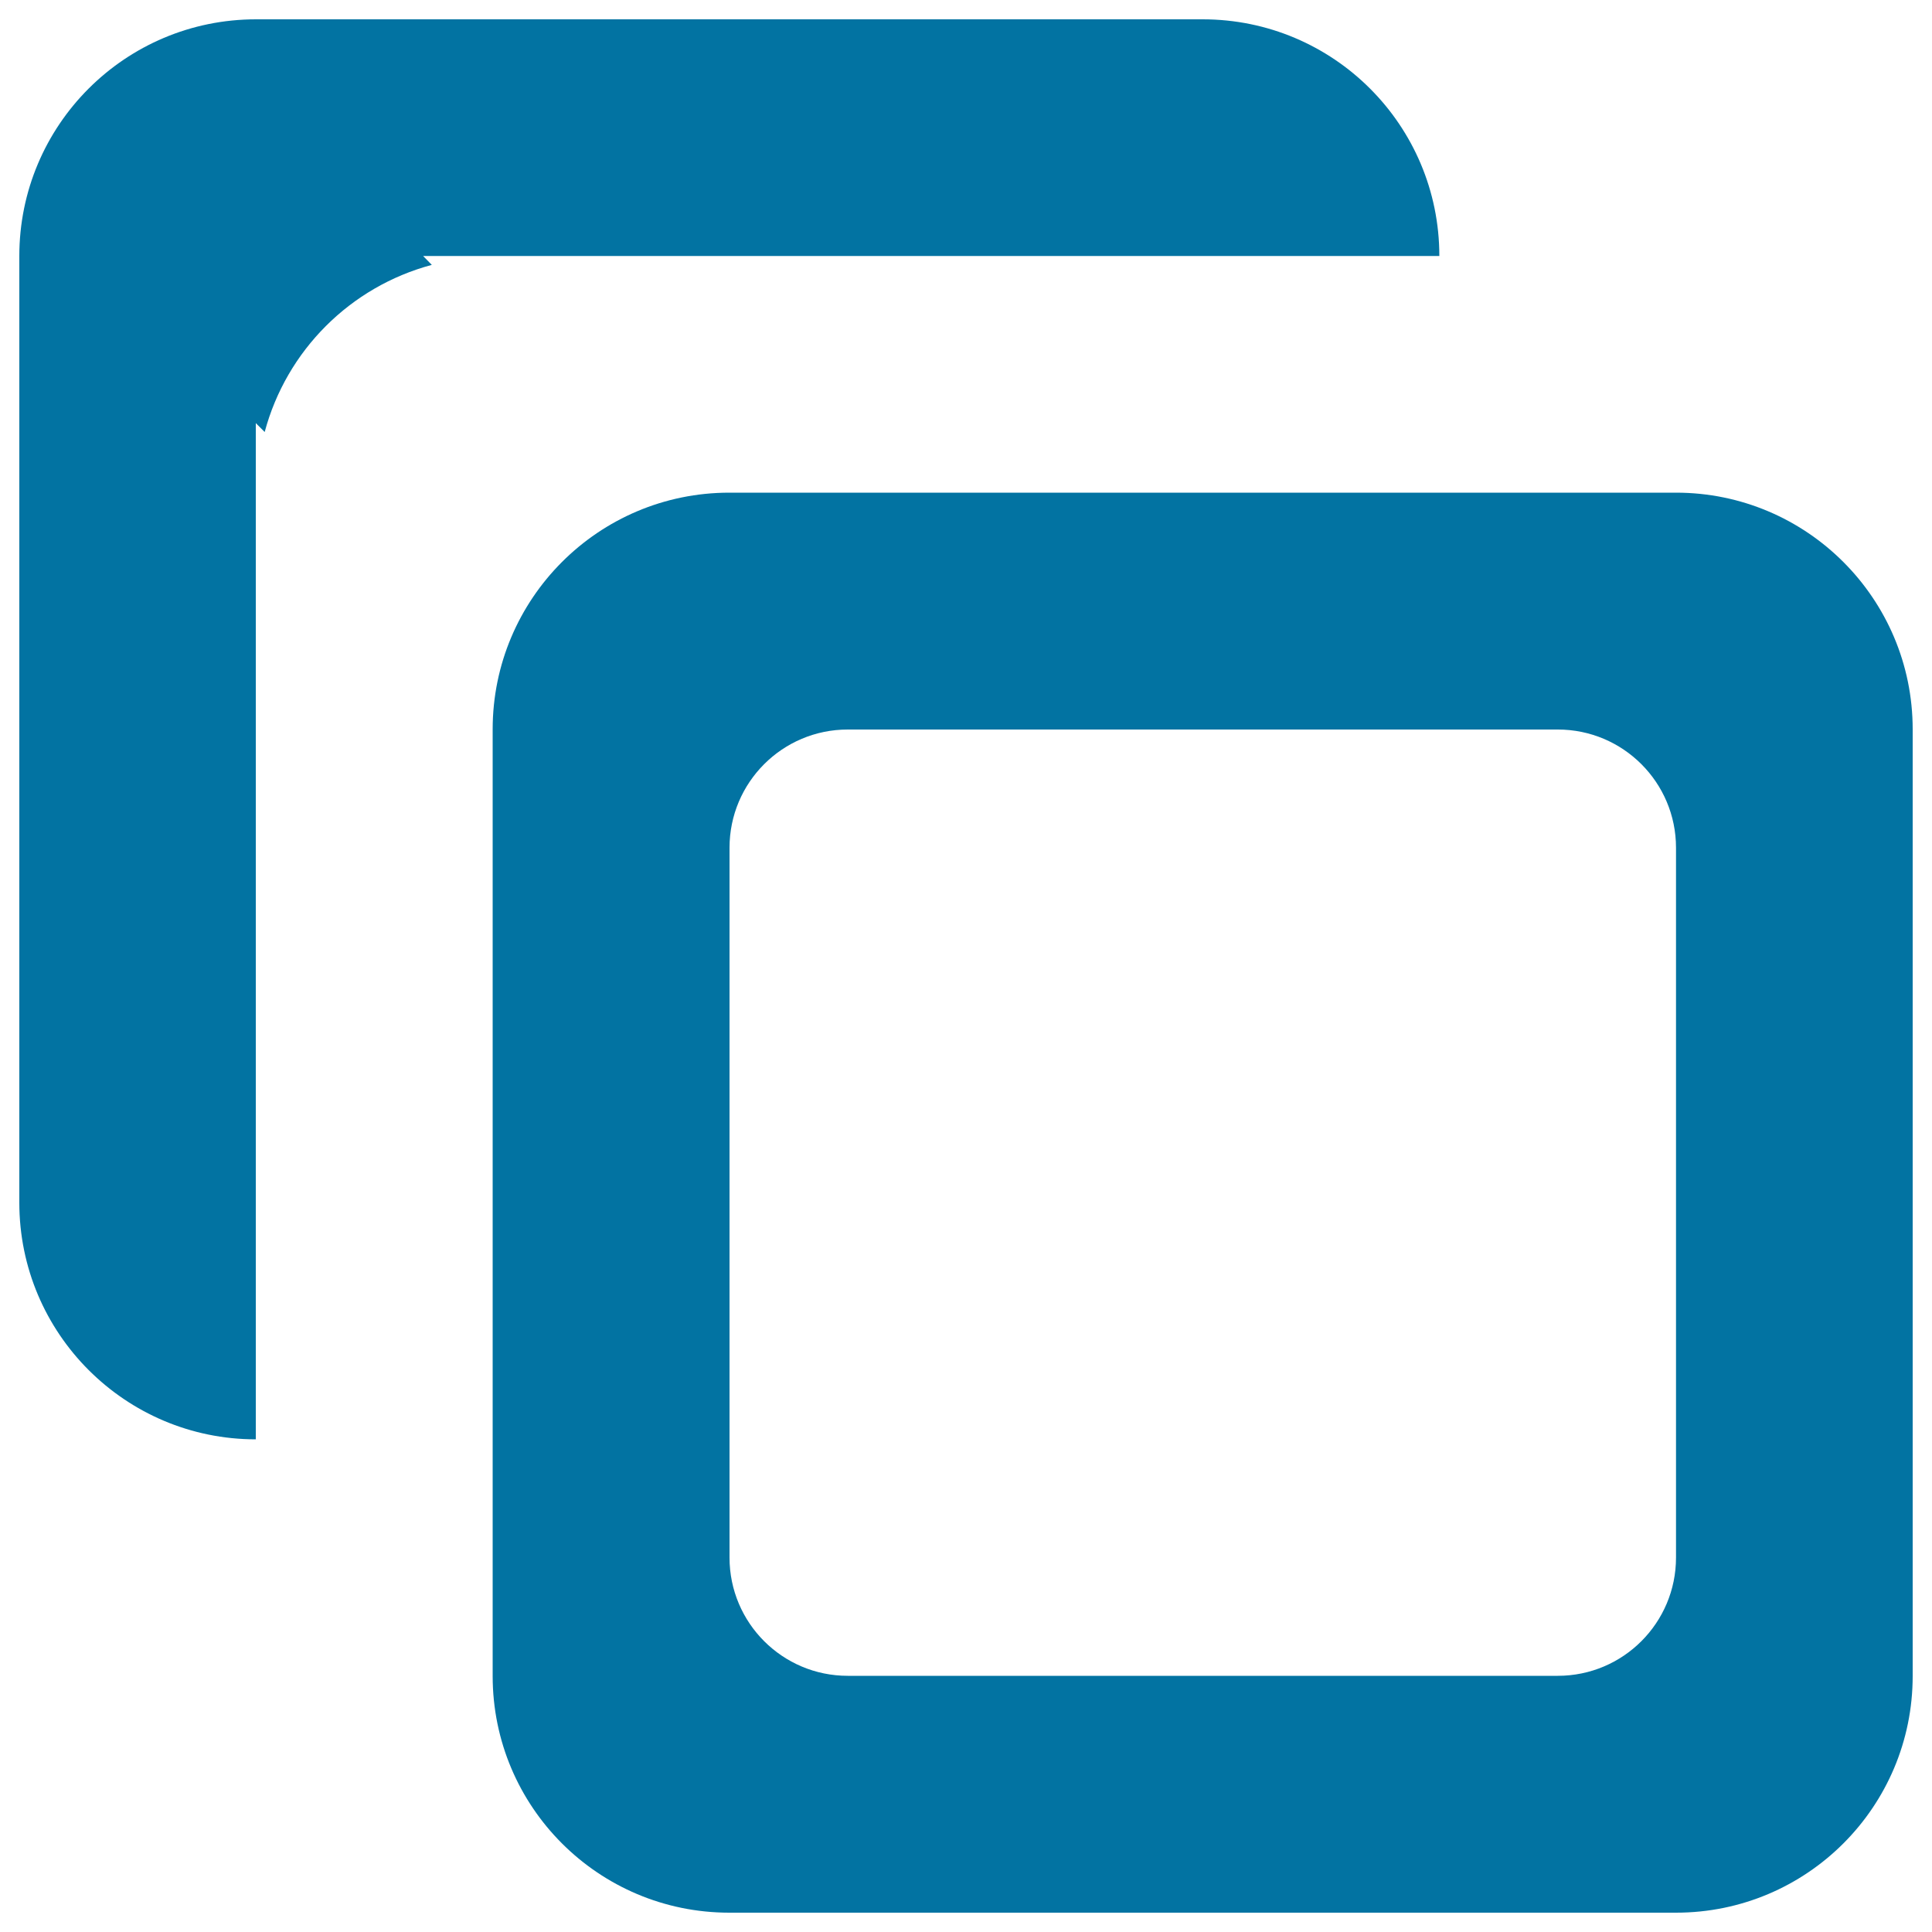<svg xmlns="http://www.w3.org/2000/svg" viewBox="0 0 1000 1000" style="fill:#0273a2">
<title>Branch Allocation SVG icon</title>
<path d="M867.5,255h-490C309.8,255,255,309.9,255,377.5v490c0,67.7,54.8,122.5,122.5,122.5h490c67.7,0,122.5-54.8,122.5-122.5l0-490C990,309.9,935.2,255,867.5,255z M867.5,806.2c0,33.8-27.4,61.2-61.2,61.2l-367.5,0c-33.8,0-61.2-27.4-61.2-61.2V438.8c0-33.8,27.4-61.2,61.2-61.2h367.5c33.8,0,61.2,27.4,61.2,61.2L867.5,806.2L867.5,806.2z"/><path d="M255,132.5h-36l4.5,4.6c-42.2,11.3-75.2,44.3-86.5,86.5l-4.6-4.6v36v306.3V745C64.9,745,10,690.2,10,622.5v-490C10,64.8,64.8,10,132.5,10h490C690.2,10,745,64.8,745,132.5H534H255z"/>
</svg>